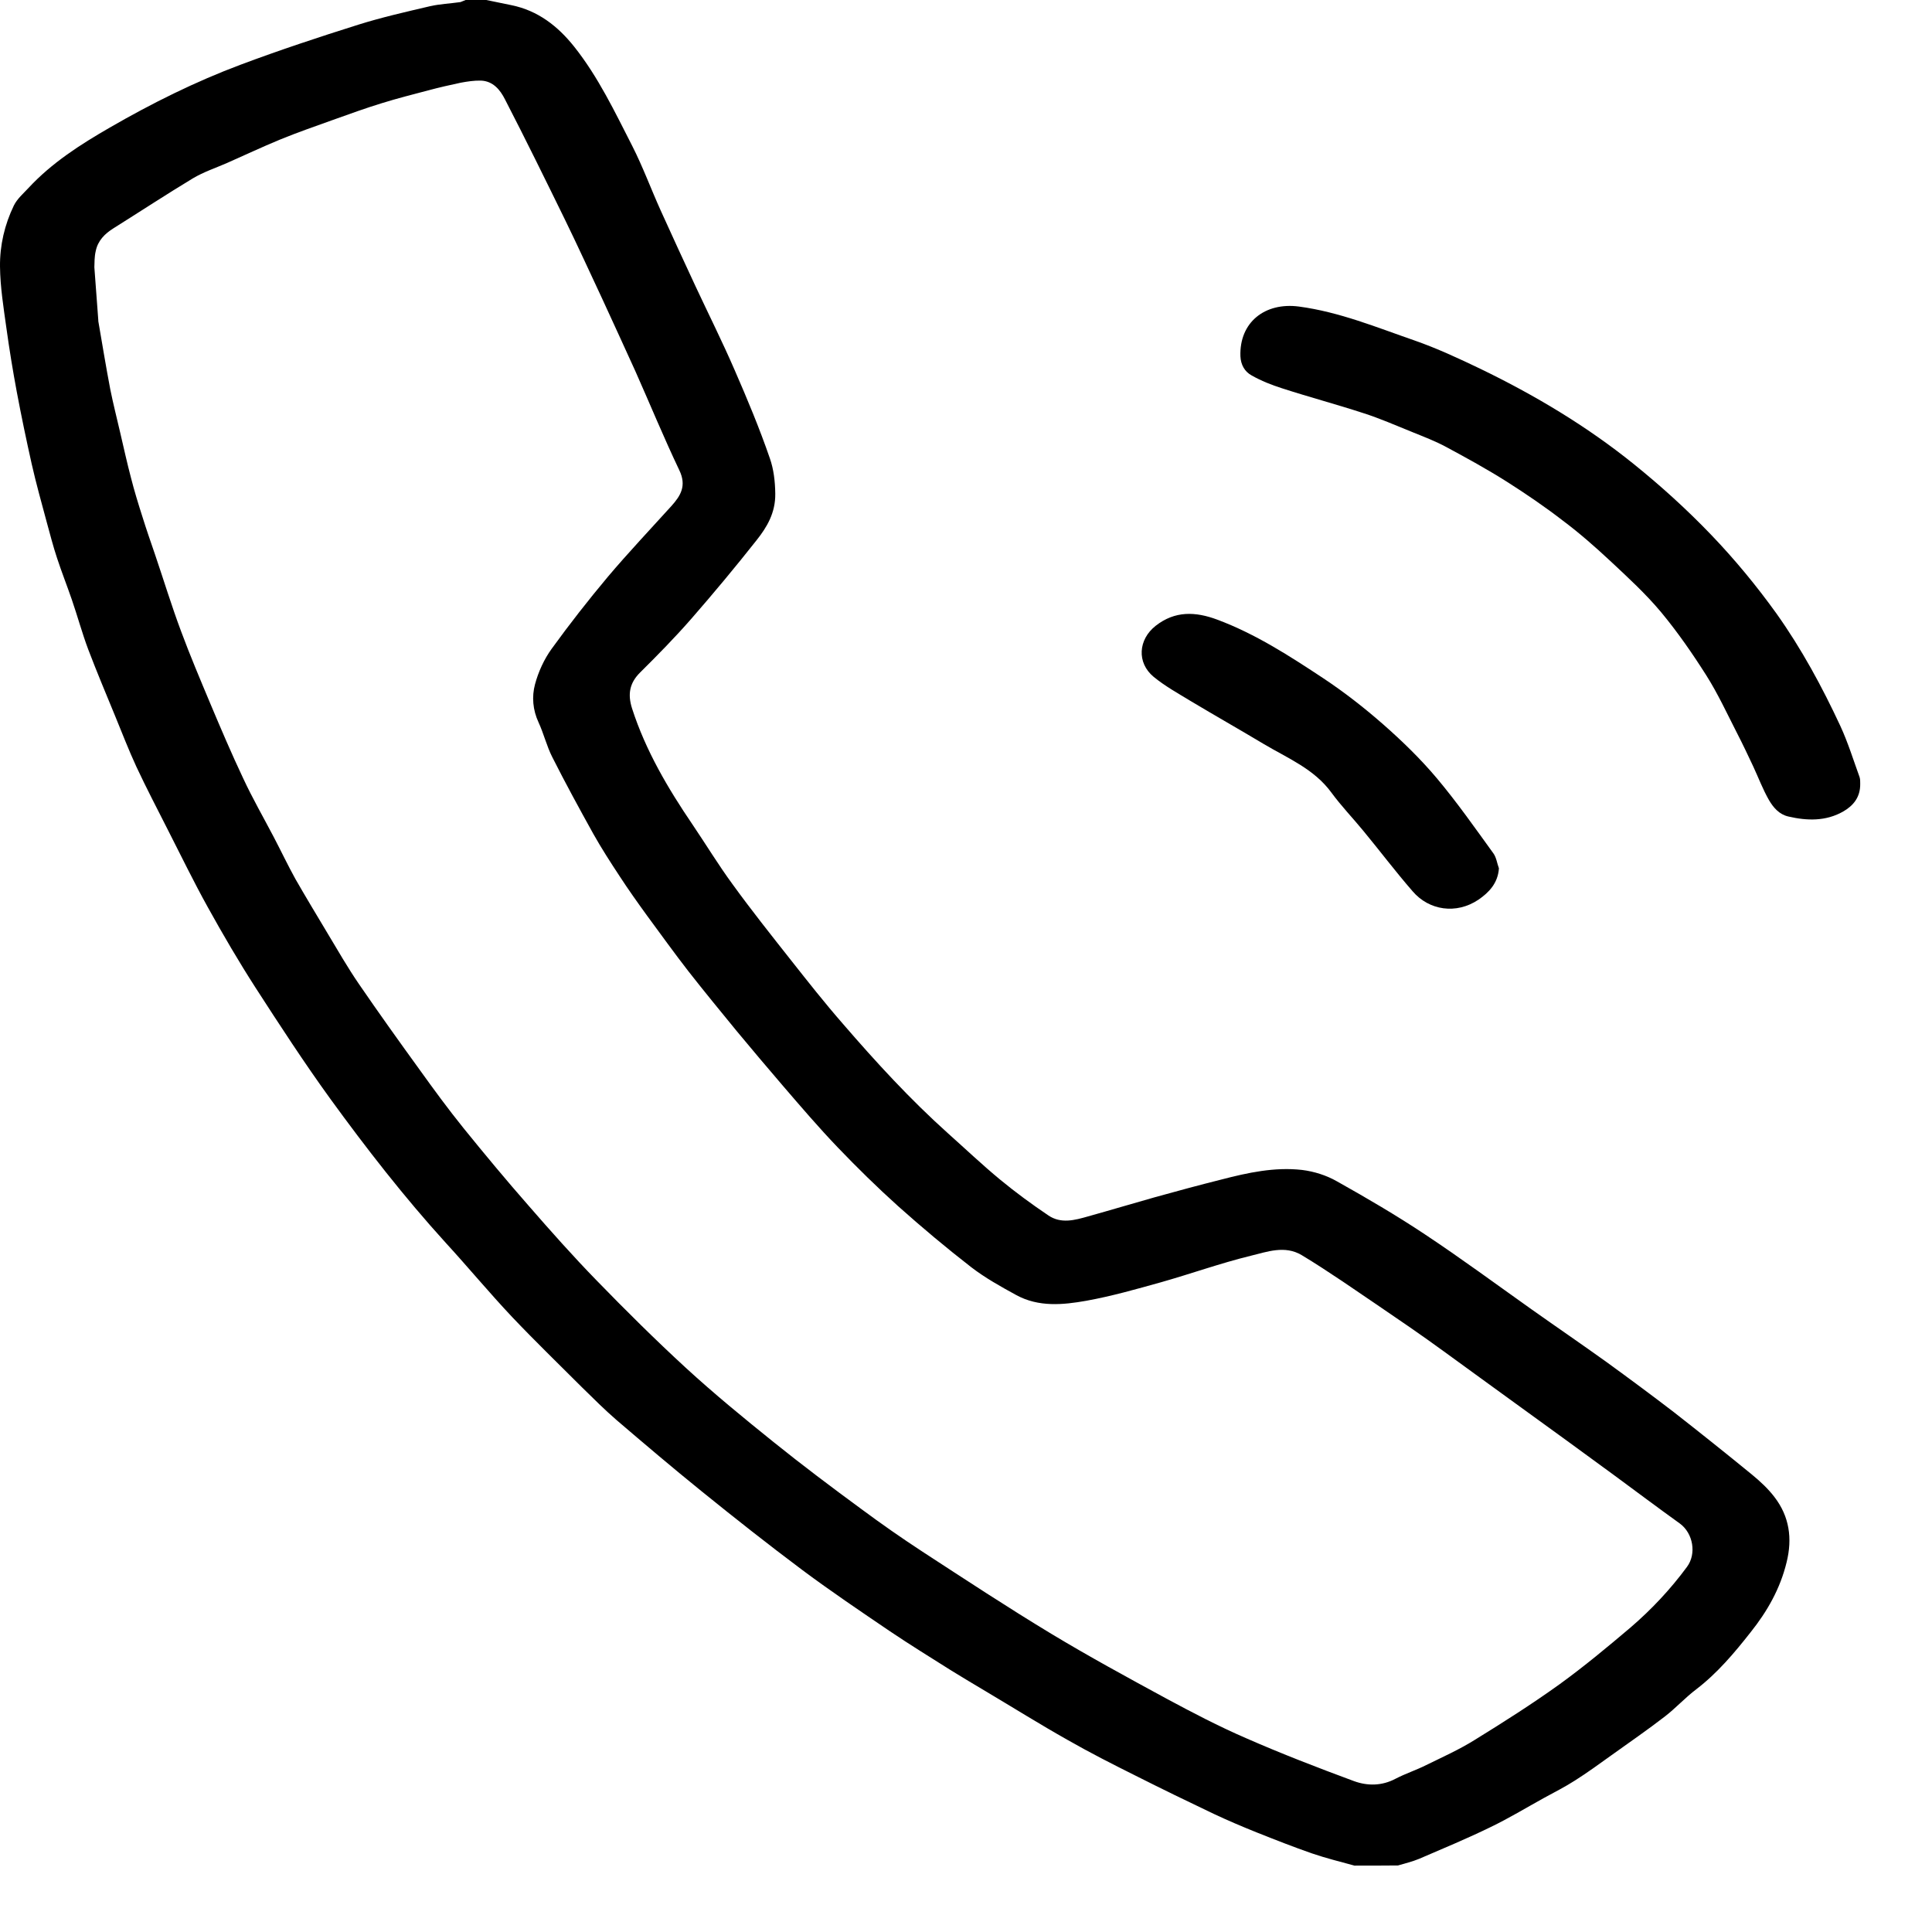 <svg xmlns="http://www.w3.org/2000/svg" width="25" height="25" viewBox="0 0 25 25" fill="none">
  <path d="M17.527 24.141C17.342 24.09 17.157 24.045 16.977 23.983C16.738 23.9 16.499 23.806 16.263 23.712C16.076 23.637 15.888 23.557 15.705 23.471C15.367 23.31 15.029 23.146 14.694 22.977C14.399 22.83 14.104 22.68 13.817 22.516C13.46 22.315 13.111 22.097 12.76 21.888C12.613 21.8 12.462 21.711 12.315 21.62C12.047 21.451 11.778 21.285 11.515 21.108C11.135 20.85 10.754 20.593 10.386 20.319C9.941 19.986 9.506 19.643 9.075 19.294C8.704 18.994 8.34 18.685 7.98 18.377C7.825 18.243 7.68 18.098 7.532 17.953C7.229 17.65 6.921 17.352 6.626 17.041C6.33 16.727 6.057 16.397 5.767 16.081C5.231 15.491 4.74 14.86 4.273 14.217C3.935 13.75 3.619 13.264 3.307 12.781C3.09 12.444 2.886 12.095 2.691 11.743C2.508 11.414 2.344 11.075 2.173 10.74C2.036 10.469 1.894 10.198 1.765 9.922C1.666 9.708 1.58 9.485 1.491 9.268C1.373 8.981 1.253 8.696 1.143 8.407C1.062 8.192 1.003 7.972 0.928 7.755C0.866 7.575 0.797 7.401 0.738 7.221C0.687 7.068 0.647 6.91 0.604 6.754C0.537 6.505 0.467 6.255 0.41 6.003C0.341 5.695 0.276 5.384 0.217 5.07C0.166 4.796 0.121 4.522 0.083 4.246C0.046 3.981 0.003 3.715 8.38728e-05 3.45C-0.003 3.176 0.059 2.908 0.18 2.658C0.223 2.572 0.301 2.505 0.368 2.433C0.671 2.106 1.041 1.87 1.422 1.65C1.966 1.336 2.527 1.057 3.114 0.837C3.616 0.649 4.126 0.48 4.638 0.319C4.944 0.223 5.255 0.153 5.566 0.08C5.695 0.051 5.826 0.046 5.958 0.027C5.982 0.019 6.003 0.008 6.025 0C6.113 0 6.204 0 6.293 0C6.4 0.021 6.51 0.046 6.618 0.067C6.961 0.137 7.218 0.338 7.43 0.604C7.741 0.995 7.956 1.448 8.181 1.888C8.318 2.157 8.423 2.444 8.549 2.723C8.696 3.05 8.847 3.374 8.999 3.702C9.168 4.064 9.348 4.423 9.506 4.788C9.67 5.164 9.828 5.542 9.962 5.931C10.011 6.07 10.03 6.228 10.032 6.389C10.035 6.636 9.925 6.821 9.788 6.993C9.517 7.336 9.236 7.674 8.948 8.004C8.737 8.246 8.511 8.476 8.283 8.702C8.146 8.838 8.12 8.983 8.179 9.168C8.356 9.716 8.643 10.201 8.962 10.671C9.136 10.928 9.297 11.194 9.48 11.443C9.721 11.776 9.979 12.1 10.233 12.422C10.453 12.701 10.673 12.98 10.907 13.248C11.336 13.745 11.778 14.227 12.269 14.667C12.492 14.866 12.709 15.072 12.94 15.263C13.141 15.429 13.35 15.582 13.565 15.727C13.729 15.839 13.908 15.789 14.08 15.74C14.367 15.66 14.654 15.574 14.941 15.493C15.228 15.413 15.518 15.335 15.805 15.263C16.148 15.174 16.494 15.099 16.848 15.139C17.004 15.158 17.165 15.209 17.301 15.287C17.688 15.504 18.069 15.727 18.436 15.971C18.905 16.282 19.359 16.617 19.817 16.942C20.139 17.17 20.464 17.392 20.786 17.623C21.078 17.835 21.371 18.052 21.658 18.272C21.998 18.538 22.334 18.806 22.669 19.08C22.776 19.168 22.881 19.265 22.964 19.375C23.154 19.624 23.195 19.906 23.119 20.214C23.036 20.558 22.867 20.853 22.653 21.121C22.444 21.387 22.224 21.649 21.95 21.859C21.808 21.966 21.687 22.1 21.545 22.21C21.32 22.384 21.086 22.545 20.853 22.712C20.697 22.824 20.542 22.937 20.381 23.039C20.252 23.122 20.113 23.192 19.976 23.267C19.748 23.393 19.522 23.53 19.289 23.642C18.986 23.79 18.675 23.919 18.364 24.053C18.275 24.09 18.181 24.112 18.09 24.139C17.9 24.141 17.712 24.141 17.527 24.141ZM1.221 3.458C1.239 3.704 1.255 3.924 1.272 4.144C1.272 4.147 1.272 4.152 1.272 4.155C1.323 4.45 1.371 4.745 1.427 5.038C1.465 5.228 1.513 5.413 1.556 5.601C1.601 5.794 1.644 5.99 1.695 6.183C1.738 6.352 1.789 6.518 1.843 6.687C1.894 6.851 1.95 7.012 2.006 7.175C2.119 7.508 2.221 7.843 2.344 8.171C2.46 8.484 2.591 8.793 2.72 9.101C2.857 9.426 2.996 9.753 3.147 10.072C3.267 10.33 3.409 10.577 3.541 10.829C3.635 11.008 3.723 11.194 3.822 11.373C3.957 11.609 4.099 11.843 4.238 12.076C4.37 12.296 4.498 12.519 4.643 12.731C4.898 13.103 5.161 13.471 5.427 13.838C5.612 14.096 5.799 14.351 5.998 14.598C6.271 14.935 6.55 15.271 6.837 15.598C7.124 15.928 7.417 16.258 7.723 16.572C8.098 16.958 8.479 17.336 8.876 17.701C9.241 18.036 9.624 18.35 10.011 18.661C10.381 18.959 10.759 19.243 11.143 19.525C11.403 19.718 11.668 19.903 11.939 20.08C12.492 20.44 13.042 20.802 13.605 21.142C14.091 21.435 14.589 21.706 15.088 21.977C15.426 22.159 15.77 22.339 16.124 22.492C16.582 22.693 17.049 22.873 17.519 23.047C17.693 23.111 17.881 23.111 18.058 23.017C18.187 22.95 18.326 22.905 18.455 22.84C18.667 22.736 18.884 22.639 19.085 22.513C19.455 22.285 19.826 22.049 20.177 21.797C20.496 21.566 20.799 21.314 21.1 21.059C21.371 20.826 21.615 20.566 21.829 20.276C21.955 20.107 21.91 19.842 21.738 19.715C21.451 19.509 21.169 19.297 20.885 19.088C20.48 18.79 20.072 18.495 19.665 18.2C19.337 17.964 19.013 17.725 18.686 17.489C18.541 17.384 18.396 17.28 18.248 17.178C17.956 16.977 17.663 16.778 17.371 16.58C17.197 16.464 17.023 16.349 16.845 16.242C16.625 16.11 16.395 16.199 16.183 16.25C15.791 16.346 15.41 16.483 15.021 16.593C14.702 16.682 14.383 16.773 14.056 16.832C13.753 16.886 13.439 16.915 13.152 16.759C12.951 16.649 12.749 16.537 12.567 16.397C12.242 16.145 11.929 15.882 11.623 15.609C11.352 15.365 11.092 15.11 10.84 14.847C10.593 14.589 10.362 14.319 10.129 14.048C9.928 13.814 9.729 13.578 9.533 13.342C9.324 13.087 9.115 12.832 8.911 12.572C8.726 12.334 8.549 12.087 8.369 11.843C8.248 11.676 8.13 11.51 8.018 11.338C7.9 11.159 7.782 10.976 7.677 10.789C7.495 10.461 7.315 10.131 7.146 9.796C7.074 9.654 7.036 9.493 6.969 9.348C6.894 9.187 6.88 9.015 6.923 8.855C6.966 8.694 7.041 8.53 7.138 8.396C7.369 8.077 7.613 7.765 7.867 7.462C8.13 7.151 8.412 6.853 8.686 6.55C8.809 6.414 8.887 6.285 8.79 6.084C8.589 5.662 8.412 5.231 8.222 4.804C8.082 4.493 7.937 4.182 7.795 3.871C7.634 3.527 7.476 3.181 7.31 2.841C7.055 2.32 6.8 1.8 6.534 1.285C6.473 1.164 6.381 1.049 6.223 1.043C6.137 1.041 6.049 1.054 5.963 1.07C5.821 1.1 5.681 1.132 5.539 1.17C5.338 1.223 5.137 1.274 4.938 1.336C4.729 1.4 4.523 1.475 4.313 1.55C4.08 1.634 3.847 1.714 3.619 1.808C3.391 1.902 3.165 2.009 2.94 2.108C2.792 2.173 2.637 2.224 2.497 2.307C2.151 2.516 1.811 2.739 1.47 2.953C1.357 3.023 1.266 3.114 1.239 3.248C1.221 3.321 1.223 3.404 1.221 3.458Z" fill="black"/>
  <path d="M24.071 10.142C24.074 10.317 23.98 10.427 23.849 10.502C23.626 10.628 23.385 10.622 23.143 10.566C23.023 10.539 22.948 10.451 22.891 10.354C22.811 10.215 22.754 10.062 22.685 9.914C22.618 9.772 22.55 9.627 22.478 9.488C22.349 9.236 22.229 8.975 22.078 8.737C21.899 8.455 21.708 8.179 21.494 7.921C21.295 7.683 21.064 7.471 20.837 7.259C20.641 7.076 20.437 6.897 20.222 6.736C19.989 6.556 19.745 6.39 19.495 6.231C19.24 6.07 18.978 5.926 18.712 5.783C18.573 5.708 18.425 5.652 18.28 5.593C18.066 5.507 17.854 5.413 17.636 5.344C17.29 5.231 16.936 5.137 16.588 5.024C16.453 4.981 16.319 4.928 16.196 4.858C16.107 4.81 16.056 4.721 16.051 4.611C16.035 4.171 16.368 3.908 16.81 3.967C17.333 4.037 17.813 4.236 18.302 4.405C18.594 4.507 18.876 4.638 19.155 4.772C19.86 5.113 20.531 5.513 21.142 6.006C21.494 6.29 21.826 6.591 22.14 6.918C22.449 7.24 22.73 7.581 22.988 7.94C23.312 8.396 23.578 8.887 23.814 9.394C23.913 9.608 23.983 9.836 24.063 10.056C24.074 10.089 24.069 10.121 24.071 10.142Z" fill="black"/>
  <path d="M19.396 11.236C19.383 11.43 19.265 11.55 19.131 11.642C18.844 11.835 18.492 11.781 18.28 11.534C18.058 11.279 17.854 11.008 17.639 10.748C17.505 10.585 17.355 10.429 17.229 10.257C17.004 9.949 16.663 9.812 16.352 9.627C16.038 9.439 15.722 9.26 15.408 9.072C15.244 8.972 15.075 8.879 14.928 8.758C14.707 8.575 14.729 8.275 14.954 8.098C15.204 7.902 15.469 7.913 15.751 8.018C16.247 8.203 16.69 8.49 17.127 8.779C17.398 8.959 17.655 9.16 17.897 9.372C18.144 9.589 18.382 9.82 18.594 10.072C18.855 10.383 19.088 10.716 19.327 11.046C19.364 11.1 19.372 11.172 19.396 11.236Z" fill="black"/>
</svg>
